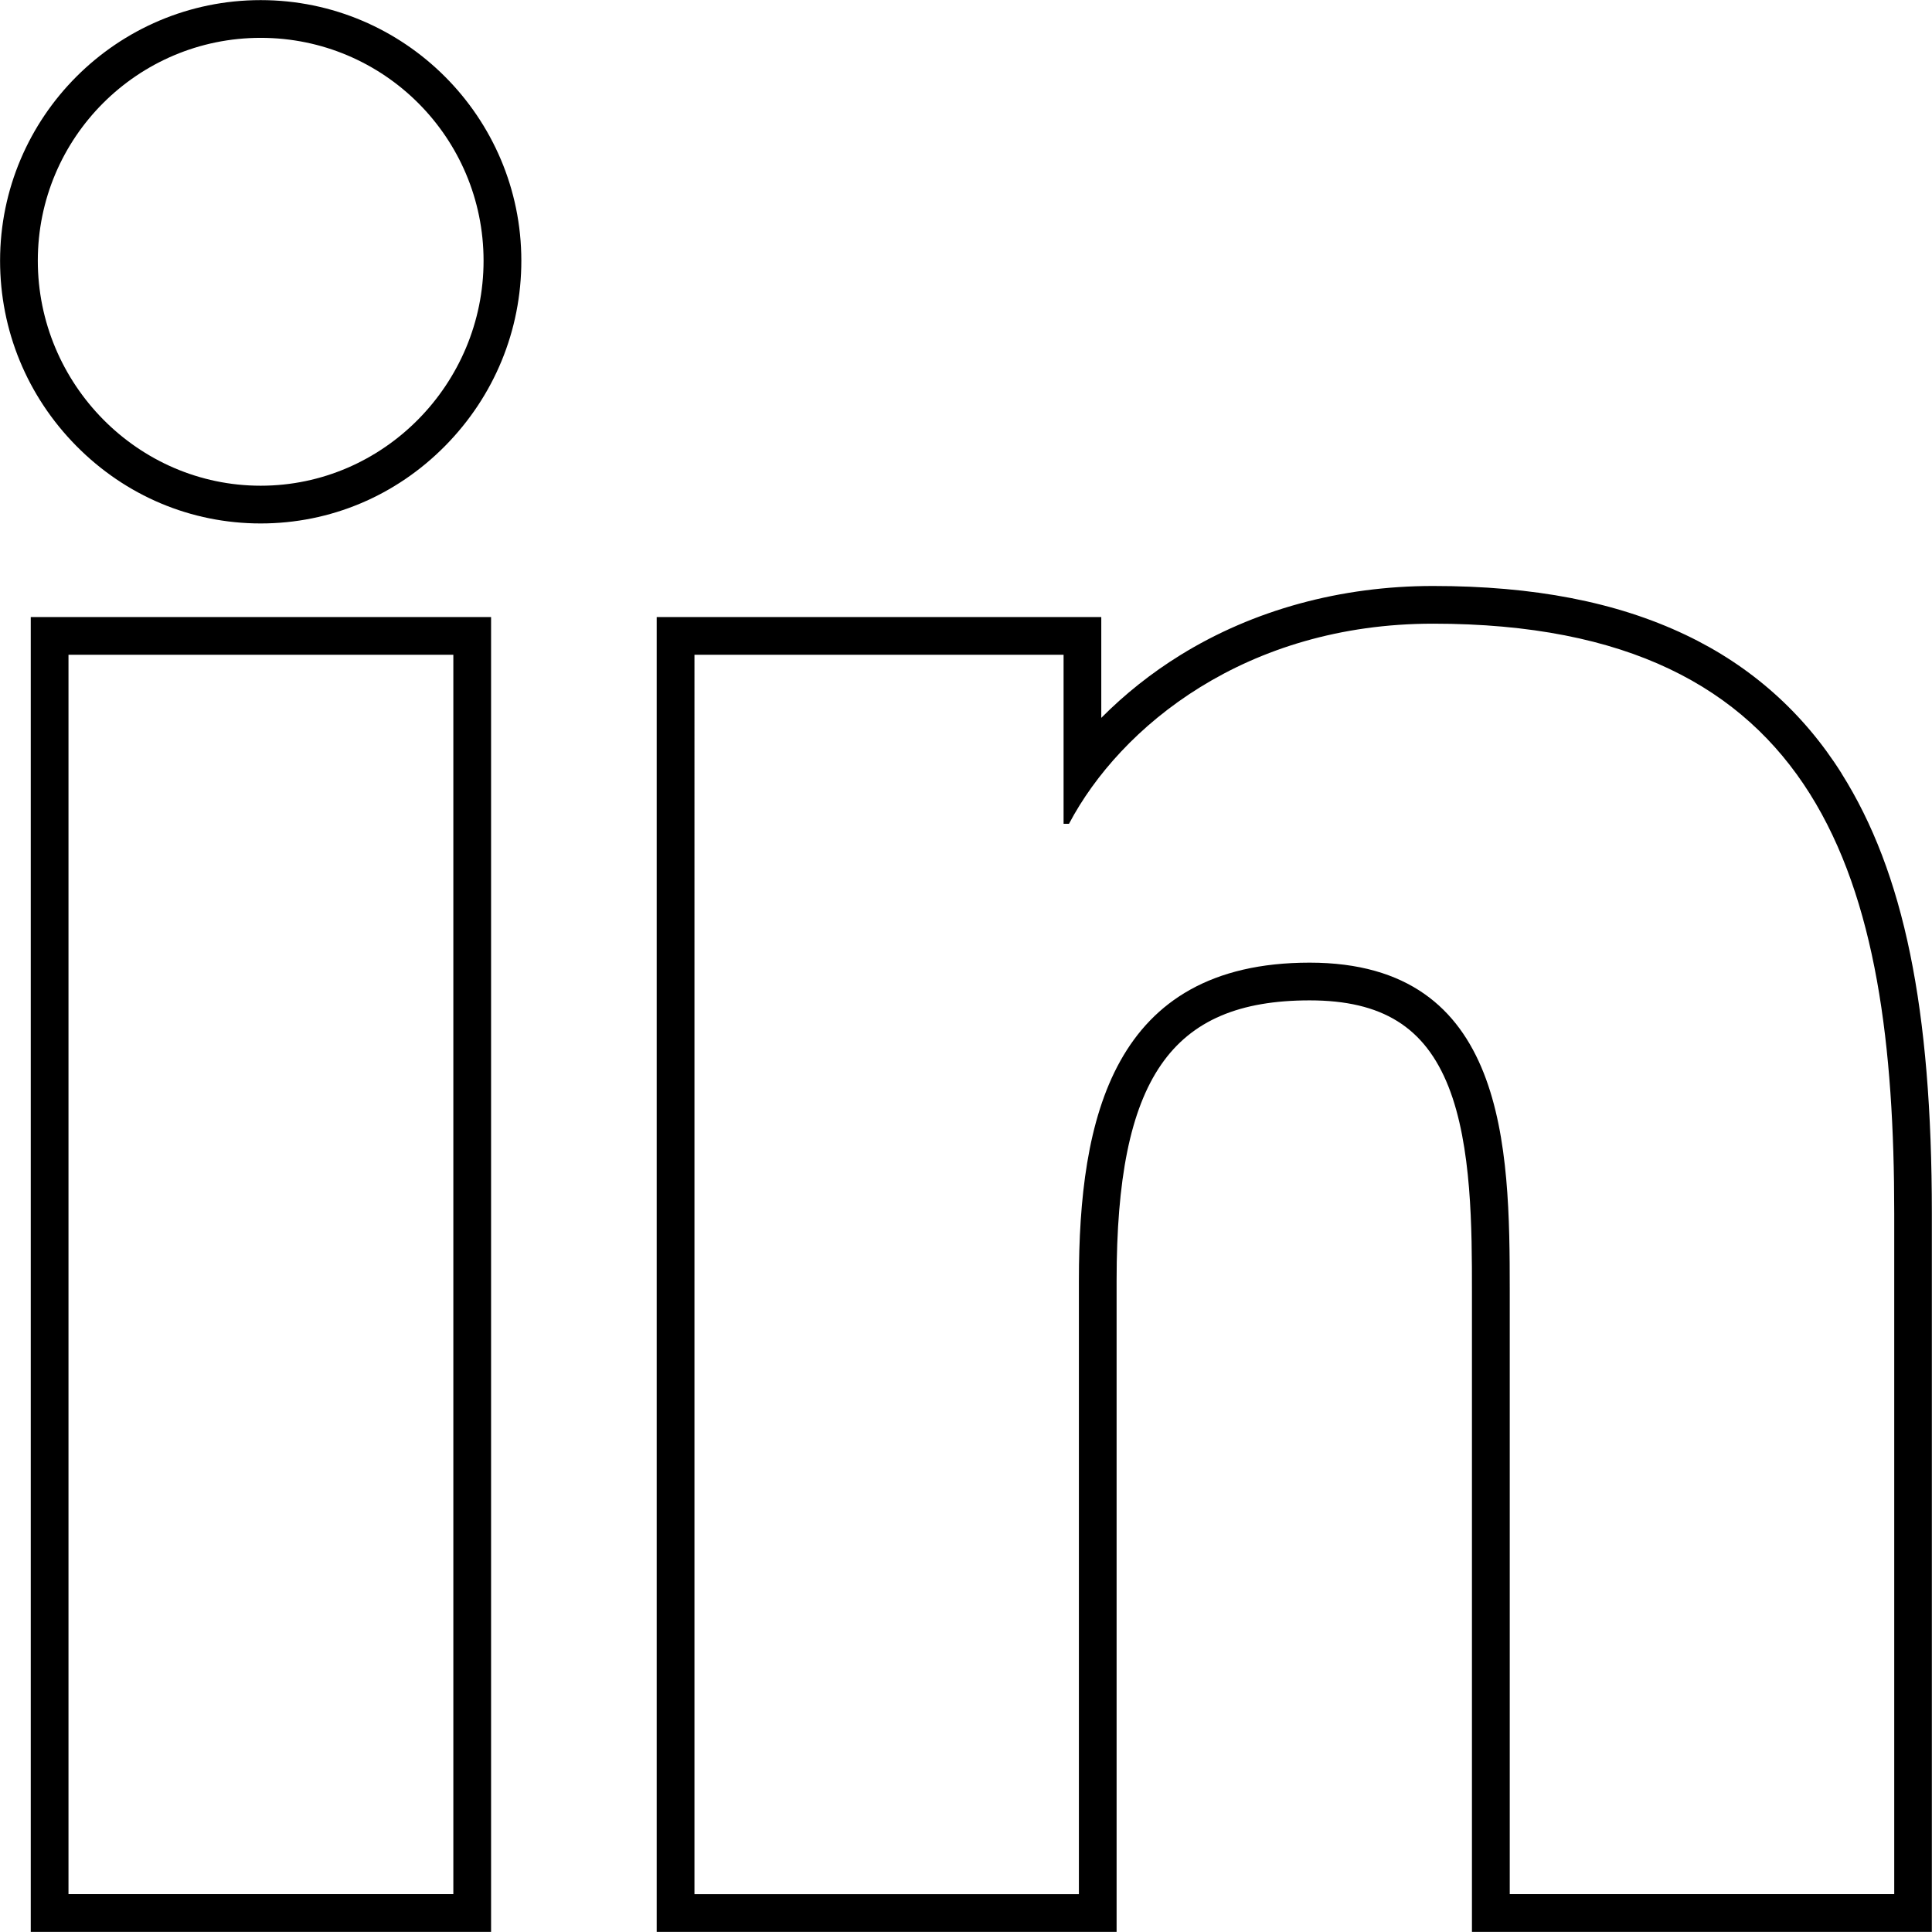 <?xml version="1.0" encoding="UTF-8"?><svg id="Layer_1" xmlns="http://www.w3.org/2000/svg" viewBox="0 0 512 512"><path d="M18.15,163.52H8.15V511.97h121.99V163.52H18.15ZM120.14,501.97H18.15V173.52H120.14V501.97Z"/><path d="M488.05,204.98c-10.17-16.16-24.08-28.52-41.33-36.72-18.35-8.73-40.24-12.97-66.94-12.97-24.45,0-47.62,6.34-67.01,18.34-7.68,4.75-14.73,10.37-20.92,16.61v-26.71h-117.82V511.97h121.88v-172.63c0-53.41,14.34-74.23,51.15-74.23,19.19,0,30.55,7.06,36.81,22.88,6.21,15.69,6.21,37.89,6.21,54.09v169.89h121.88v-190.42c0-54.33-7.38-90.28-23.93-116.57Zm13.93,296.99h-101.88v-159.89c0-38.1-.77-86.97-53.03-86.97s-61.15,41.4-61.15,84.23v162.63h-101.88V173.52h97.82v44.8h1.43c13.62-25.81,46.88-53.04,96.5-53.04,103.22,0,122.2,67.97,122.2,156.26v180.42Z"/><path d="M69.1,.03h-.01C31.01,.03,.03,31.01,.02,69.09,.02,87.55,7.19,104.97,20.21,118.16c13.09,13.26,30.45,20.56,48.88,20.56s35.79-7.3,48.88-20.56c13.02-13.19,20.19-30.62,20.19-49.07C138.15,31.02,107.17,.04,69.1,.03Zm-.01,128.69c-32.61,0-59.07-27.01-59.07-59.63,0-32.62,26.45-59.06,59.07-59.06h0c32.62,0,59.05,26.44,59.06,59.06,0,32.61-26.46,59.63-59.07,59.63Z"/></svg>